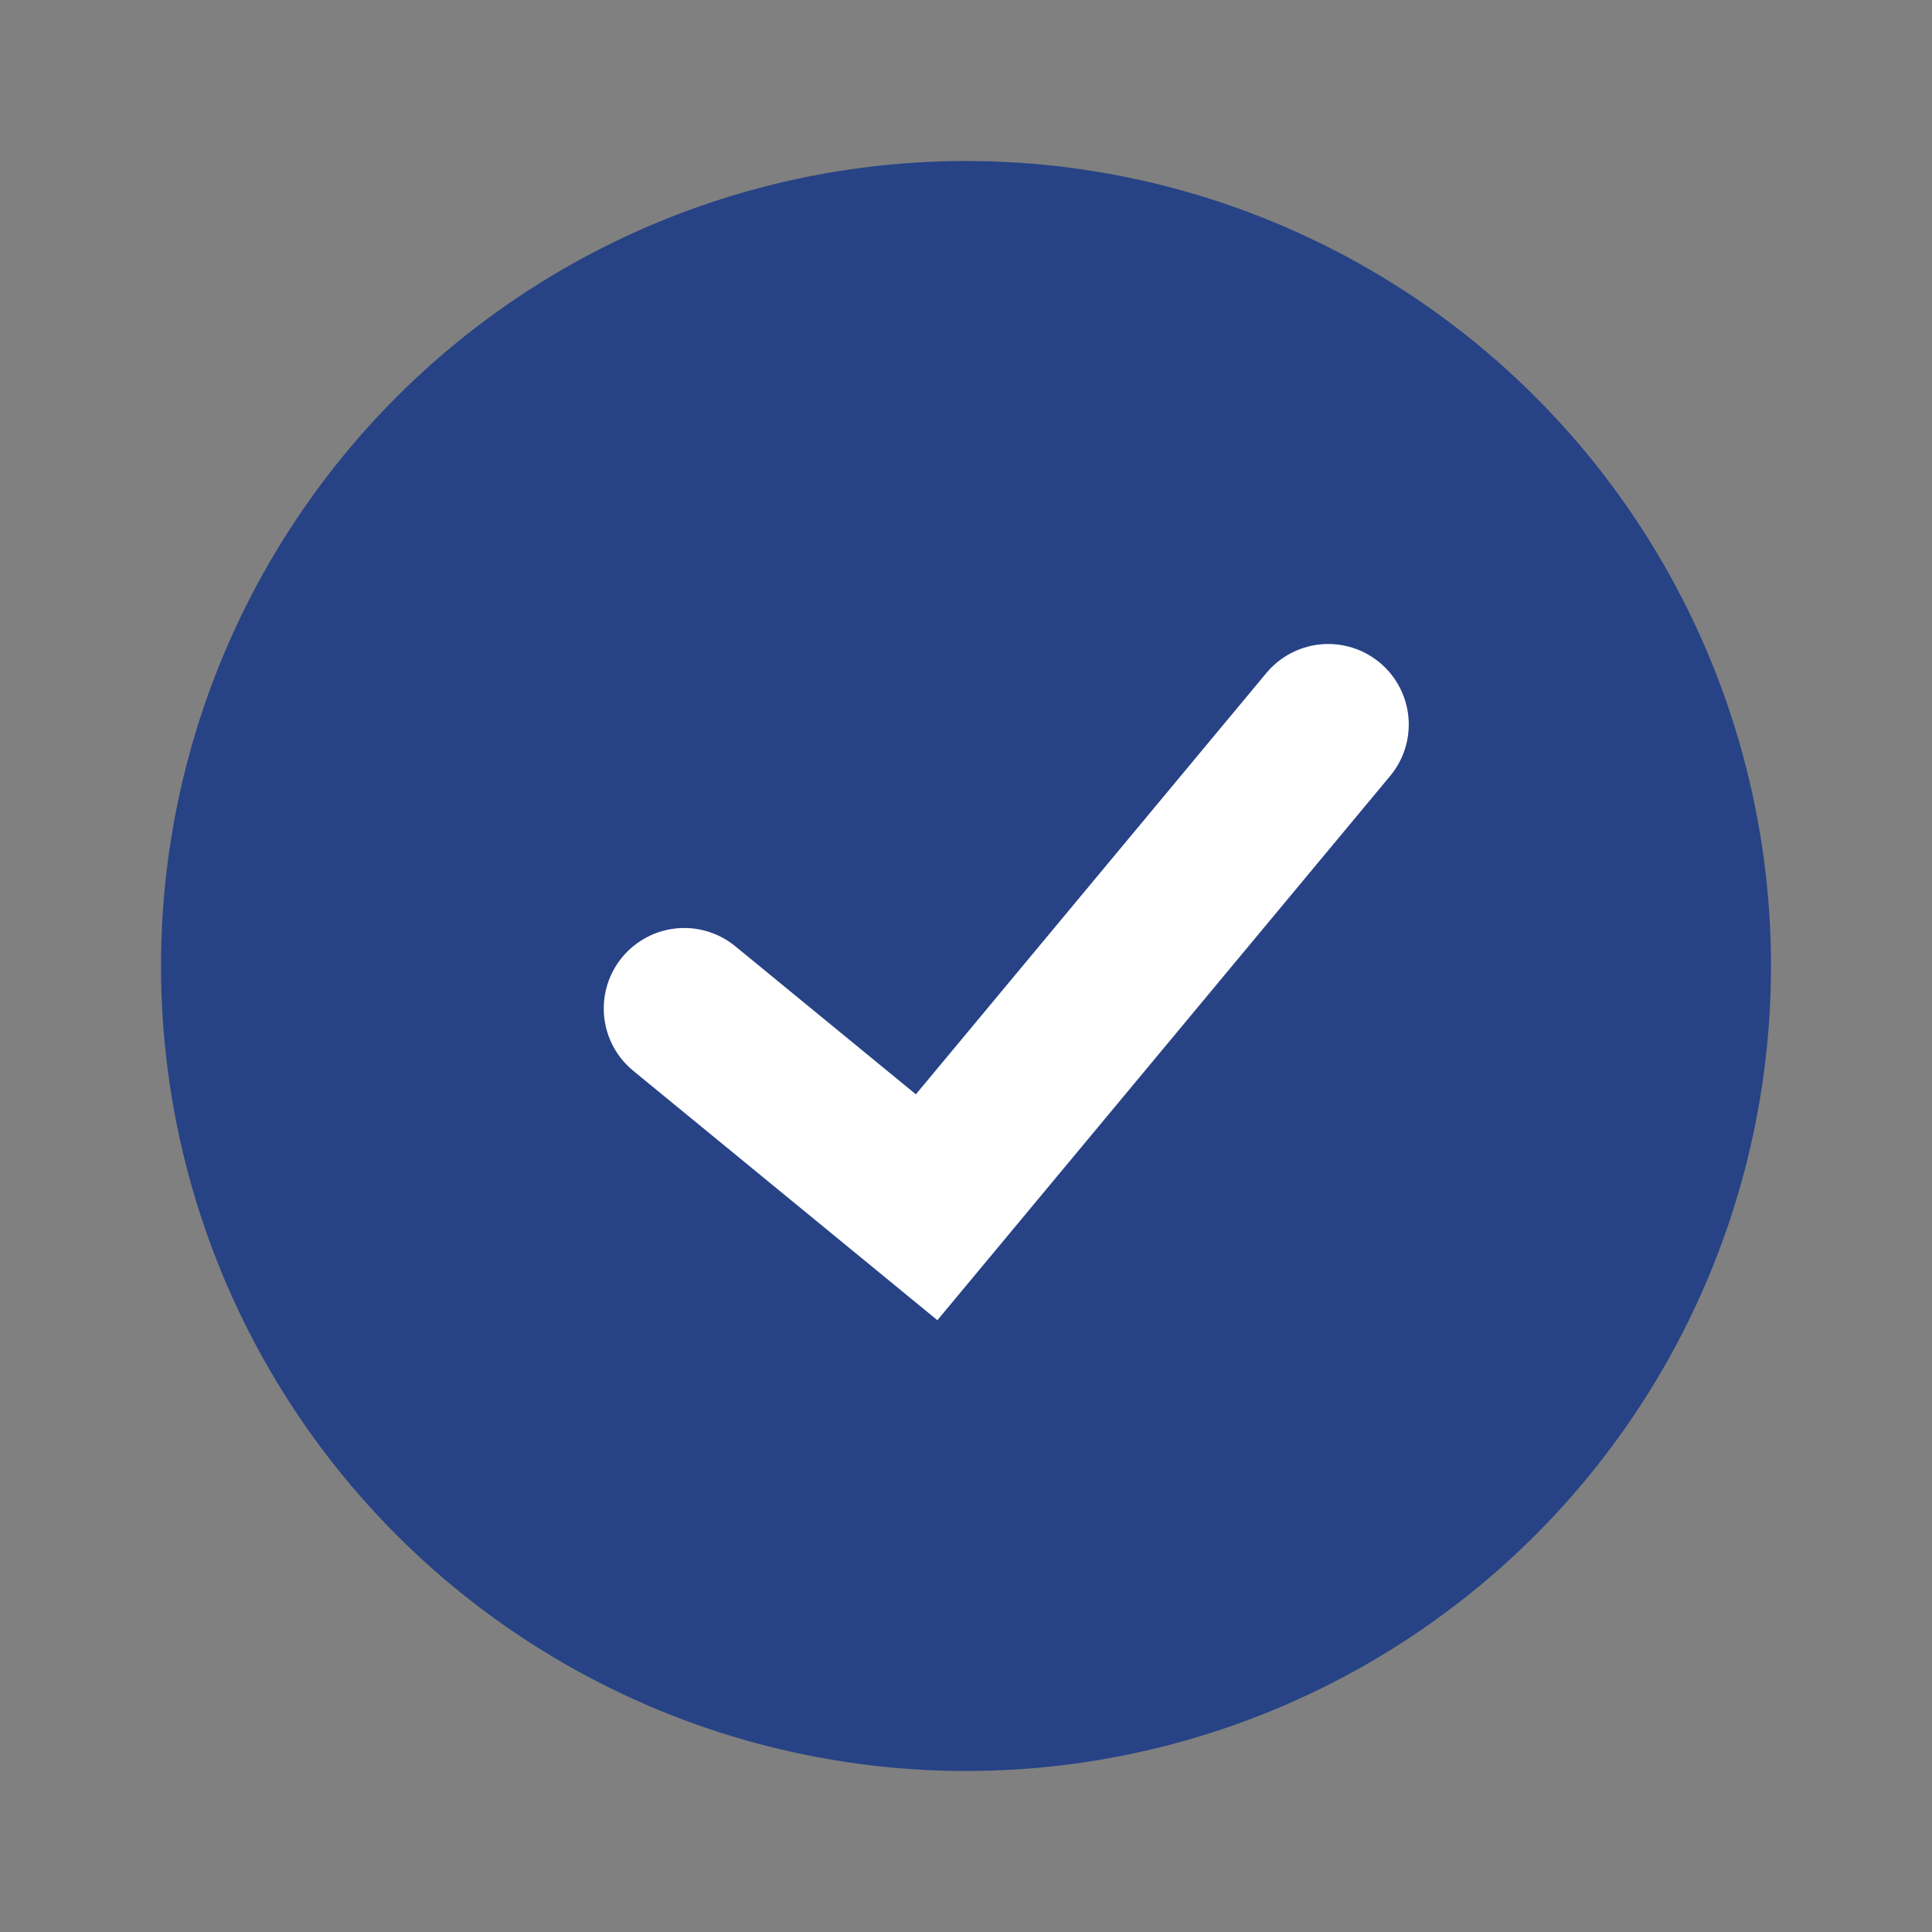 <?xml version="1.0" encoding="UTF-8"?>
<svg width="24px" height="24px" viewBox="0 0 24 24" version="1.1" xmlns="http://www.w3.org/2000/svg" xmlns:xlink="http://www.w3.org/1999/xlink">
    <rect x="0" y="0" width="24" height="24" fill="#808080" stroke="none"/>
    <title>Elements/Icons/Checkmark Copy</title>
    <g id="Elements/Icons/Checkmark-Copy" stroke="none" stroke-width="1" fill="none" fill-rule="evenodd">
        <circle id="Oval" fill="#274386" cx="12" cy="12" r="10"></circle>
        <polyline id="Path" stroke="#FFFFFF" stroke-width="2" stroke-linecap="round" points="16.5 9 11.511 14.997 8.5 12.528"></polyline>
    </g>
</svg>